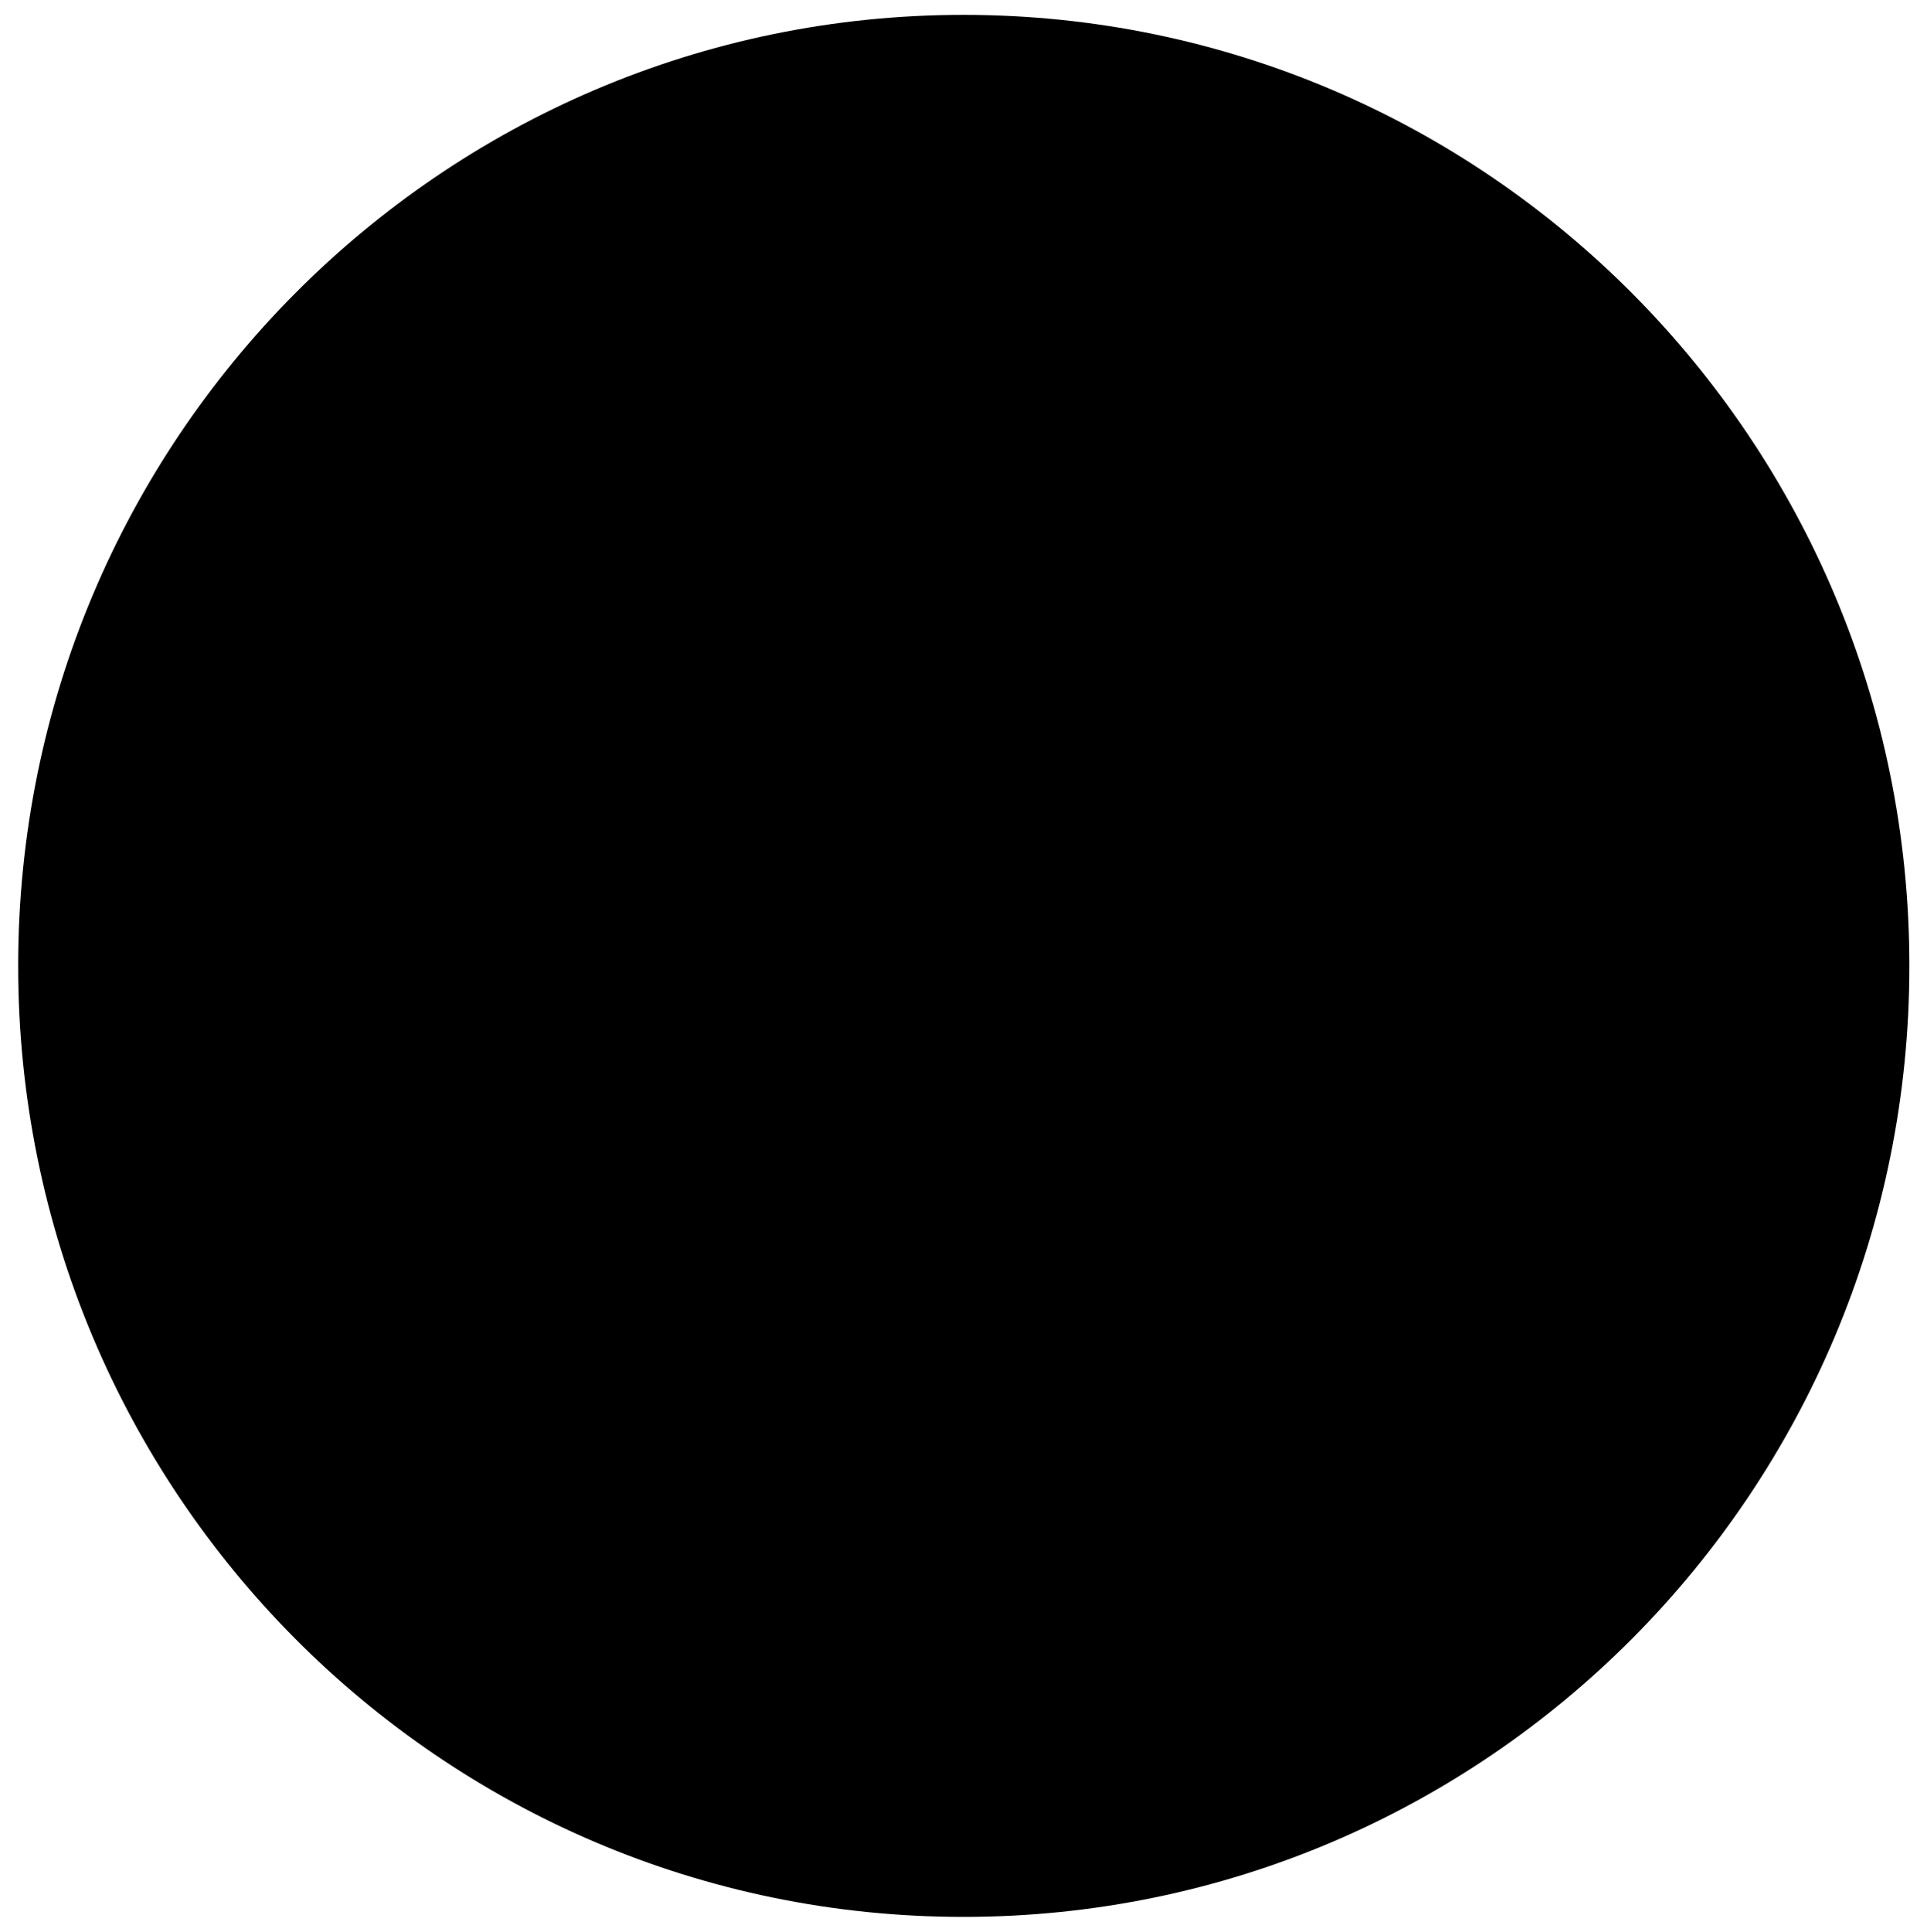 <svg version="1.1" id="Layer_1" xmlns="http://www.w3.org/2000/svg" xmlns:xlink="http://www.w3.org/1999/xlink" x="0px" y="0px"
	 width="350.2px" height="351px" viewBox="0 0 350.2 351" style="enable-background:new 0 0 350.2 351;" xml:space="preserve">
<path class="logo-lockup-type" d="M347,175.5c0,95.4-76.9,172.8-171.9,172.8S3.3,270.9,3.3,175.5S80.2,2.7,175.1,2.7S347,80.1,347,175.5"/>
<path class="logo-lockup-mark" d="M262.2,220.1c14.1,0,25.6-11.5,25.6-25.6c0-14.2-11.5-25.9-25.6-25.9c-14.2,0-25.7,11.6-25.7,25.8
	C236.5,208.6,248,220.1,262.2,220.1 M262,235.7c-23-0.1-41.3-18.7-41.2-41.8c0.1-22.7,18.8-41.2,41.5-41.1
	c22.7,0.1,41.1,18.7,41.1,41.5C303.4,217.3,284.9,235.8,262,235.7 M71,216.8c-8.4-4.5-11.4-15.7-6.2-24.3c1.8-3,4.5-5.5,7-8.5
	c8.2,11,17.1,20.4,27,28.9C91.9,219.5,79.1,221.2,71,216.8 M216.9,219.4l-6.7-9.9c-13.8,11.5-20,12.7-33.1,14.9
	c-15.1,2.6-32.6-1-39.2-3.7c-5.3-1.7-12.7-5.6-16.6-8.5l-13.8-11.1c-3.1-3-5.9-5.6-8.6-8.4c-8.3-8.6-16-17.7-21.3-28.6
	c-1.9-4-3.4-8.1-3.1-12.7c0.6-8.6,9.8-13.2,17-8.4c2.8,1.9,4.6,4.5,5.3,7.7c0.3,1.4,0.8,1.6,2.1,1.3c2-0.5,4.1-0.8,6.1-1.2
	c2.6-0.5,5.2-1,7.8-1.5c0-0.6,0-0.9-0.1-1.2c-3-15.4-18.6-25.3-33.8-21.5c-12.5,3.2-24.6,16.7-19.6,33.3c1.3,4.2,3.1,8.2,4.5,11.7
	c-3.5,3.8-7.4,7.1-10.3,11.1c-11.5,16-7.6,36.6,8.4,46.8c14.3,9.1,35.6,6.9,48.5-5c1.3-1.2,2.1-1.2,3.6-0.4c4.9,2.7,4.1,2.7,8.9,5.4
	c3.5,1.8,8.1,3.8,10.8,4.6c6.9,2.7,26.7,6,39.5,4.9c12.1-1.4,27.5-5.2,43.1-16.3C217.5,222.2,217.7,220.6,216.9,219.4 M137.3,210.6
	c-0.7,0.7-2,0.6-2.5-0.3c-1.7-2.7-3.1-5.5-4.4-8.6c-13-30.8,5.3-66.6,37.8-73.8c17.8-3.9,33.1,1.2,46.6,13.4c1,0.9,1.2,1.6,0.3,2.8
	c-2.8,3.7-5.6,7.5-8.4,11.3c-21-19.7-43-12-54.3,0.5c-11.4,12.6-12.9,30.3-4.5,44.1L137.3,210.6z"/>
</svg>
